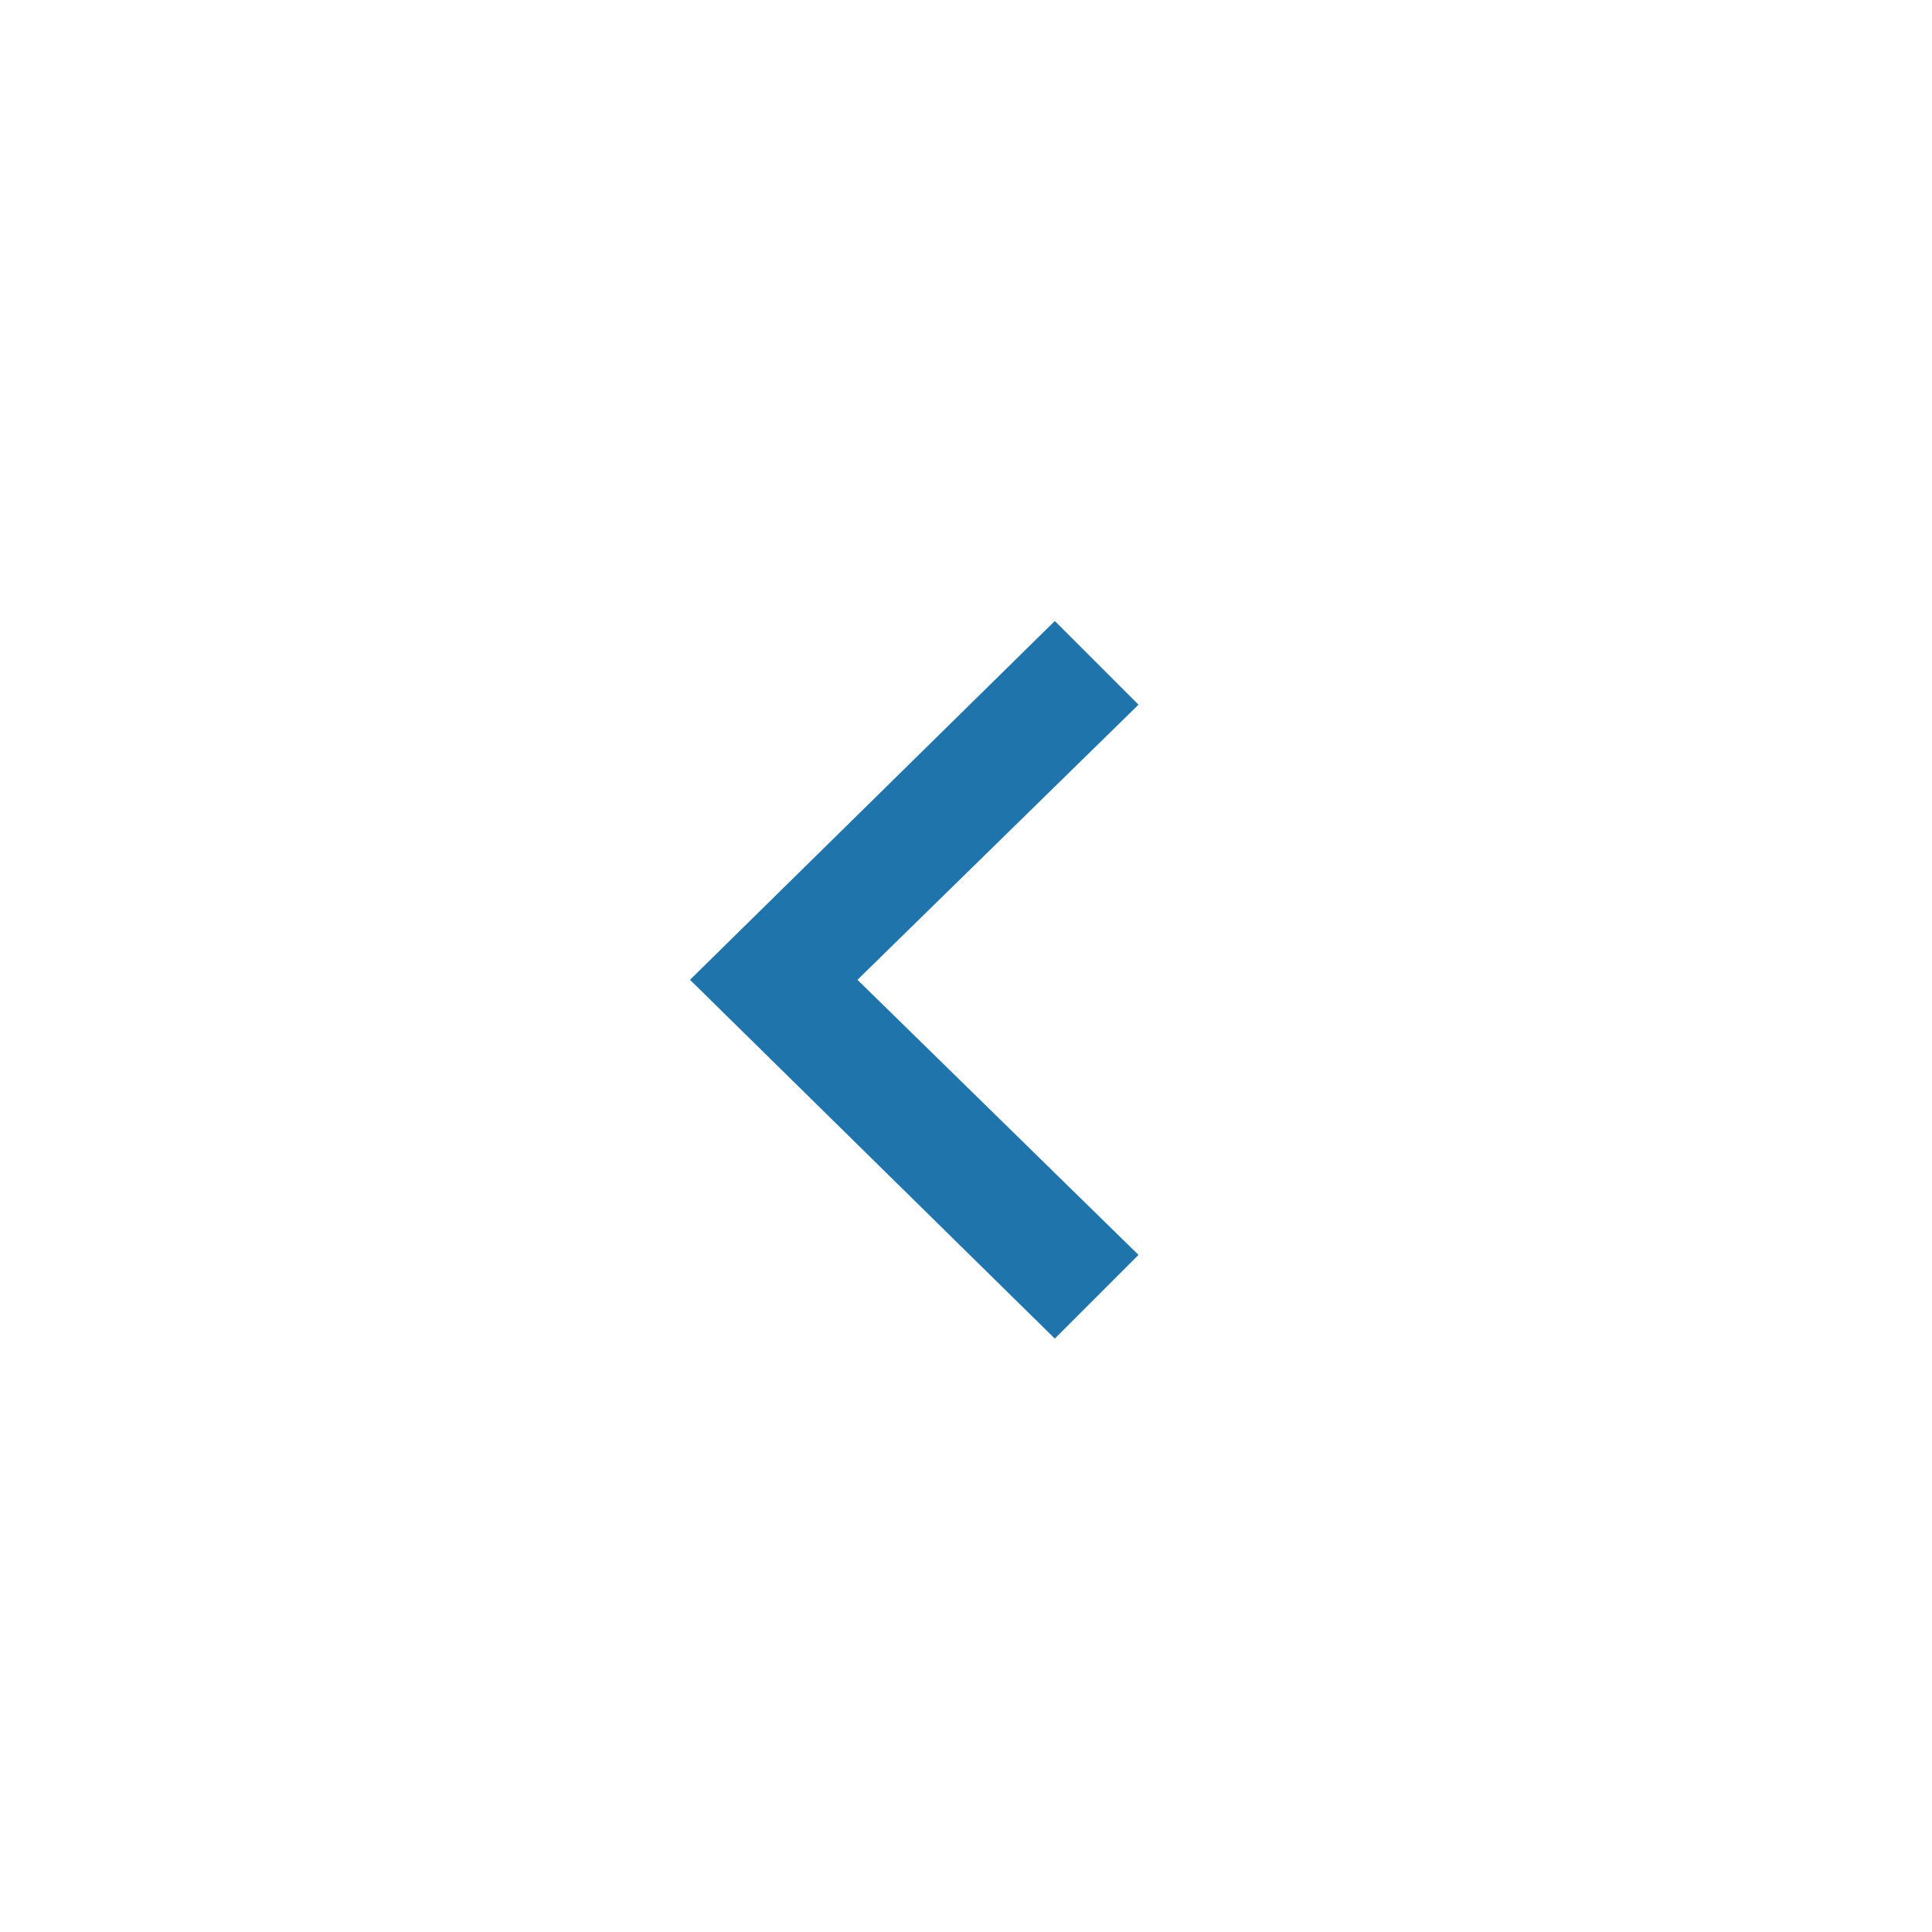 <svg xmlns="http://www.w3.org/2000/svg" width="28" height="28" fill="none"><g clip-path="url(#a)"><path fill="#1F74AC" fill-rule="evenodd" d="M16.5 18.187 12.427 14.2l4.073-3.987L15.287 9 10 14.2l5.287 5.2z" clip-rule="evenodd"/></g><defs><clipPath id="a"><path fill="#fff" d="M0 0h28v28H0z"/></clipPath></defs></svg>